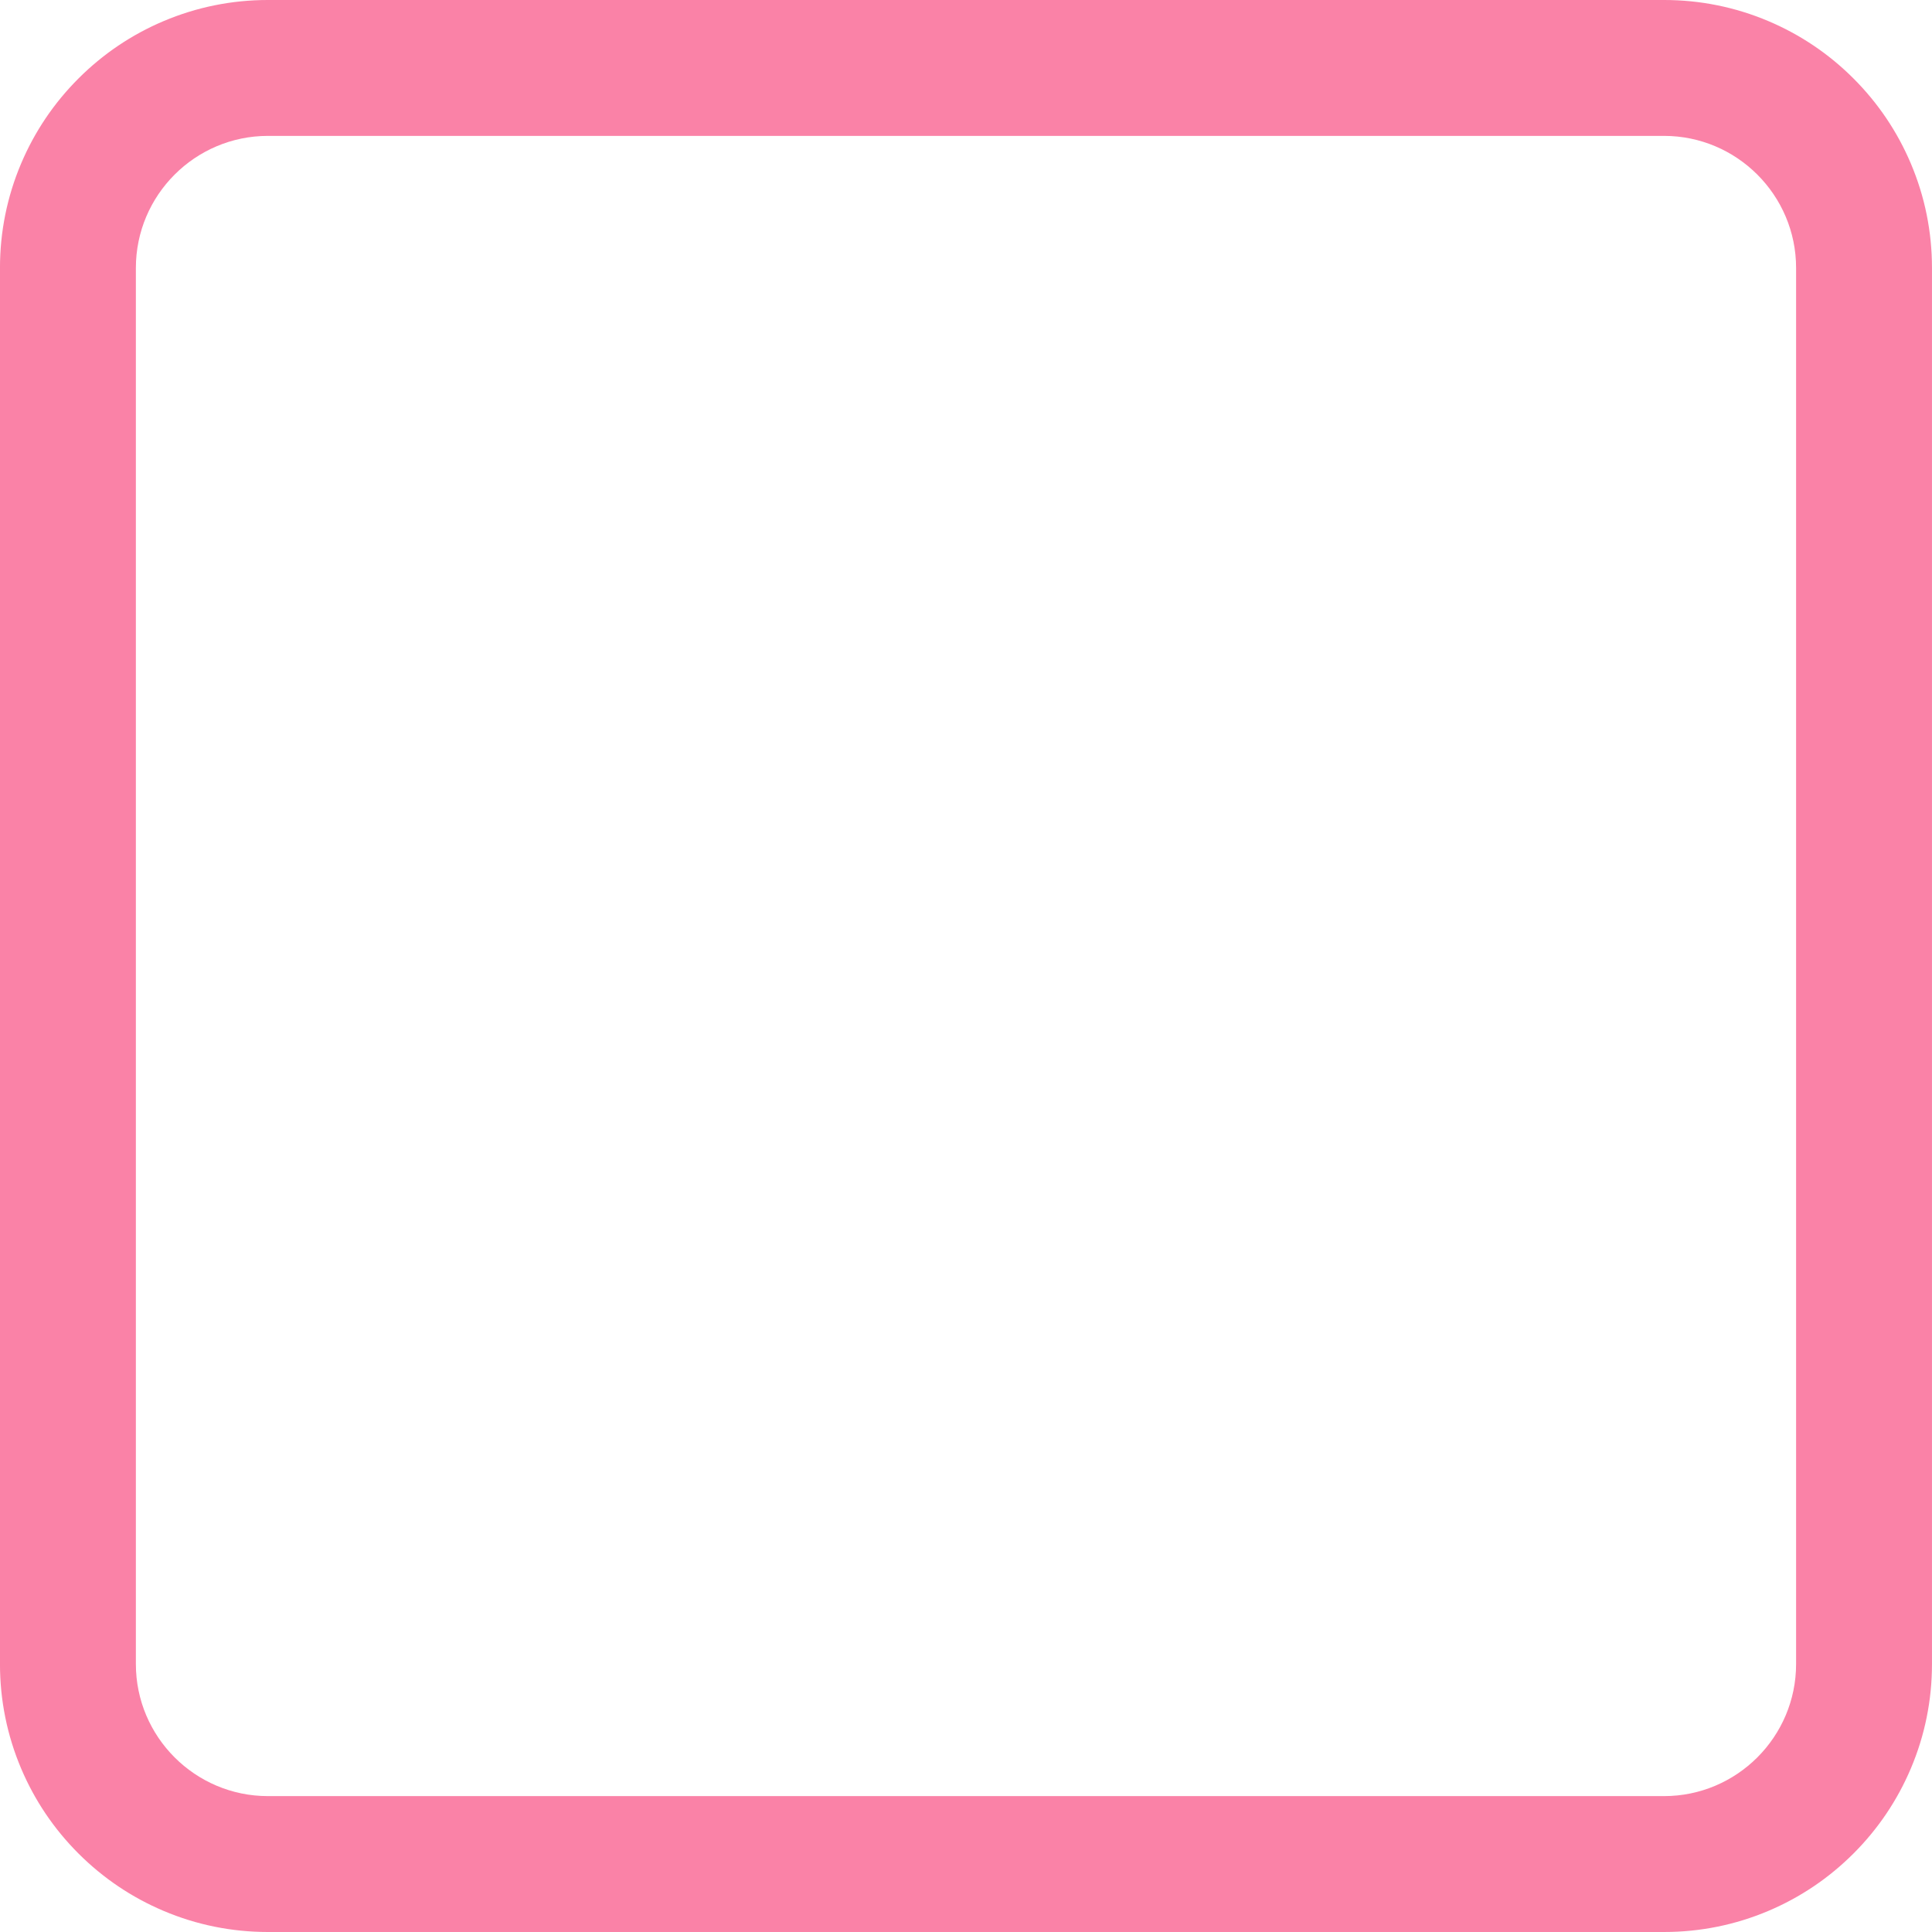<?xml version="1.0" encoding="UTF-8" standalone="no"?><svg xmlns="http://www.w3.org/2000/svg" xmlns:xlink="http://www.w3.org/1999/xlink" fill="#fa82a7" height="2132.6" preserveAspectRatio="xMidYMid meet" version="1" viewBox="214.5 183.7 2132.6 2132.6" width="2132.6" zoomAndPan="magnify"><g id="change1_1"><path d="M2051.28,2316.3h-1541c-39.9,0-78.65-7.83-115.16-23.28c-35.23-14.9-66.86-36.22-94-63.36 c-27.14-27.14-48.46-58.77-63.36-94c-15.44-36.52-23.28-75.26-23.28-115.16v-1541c0-39.9,7.83-78.65,23.28-115.16 c14.9-35.23,36.22-66.86,63.36-94c27.14-27.14,58.77-48.46,94-63.36c36.52-15.44,75.26-23.28,115.16-23.28h1541 c39.9,0,78.65,7.83,115.16,23.28c35.23,14.9,66.86,36.22,94,63.36c27.14,27.14,48.46,58.77,63.36,94 c15.45,36.52,23.28,75.26,23.28,115.16v1541c0,39.9-7.83,78.65-23.28,115.16c-14.9,35.23-36.22,66.86-63.36,94 c-27.14,27.14-58.77,48.46-94,63.36C2129.93,2308.47,2091.18,2316.3,2051.28,2316.3z M510.28,333.7c-80.4,0-145.8,65.41-145.8,145.8 v1541c0,80.4,65.41,145.8,145.8,145.8h1541c80.4,0,145.8-65.41,145.8-145.8v-1541c0-80.4-65.41-145.8-145.8-145.8H510.28z"/></g></svg>